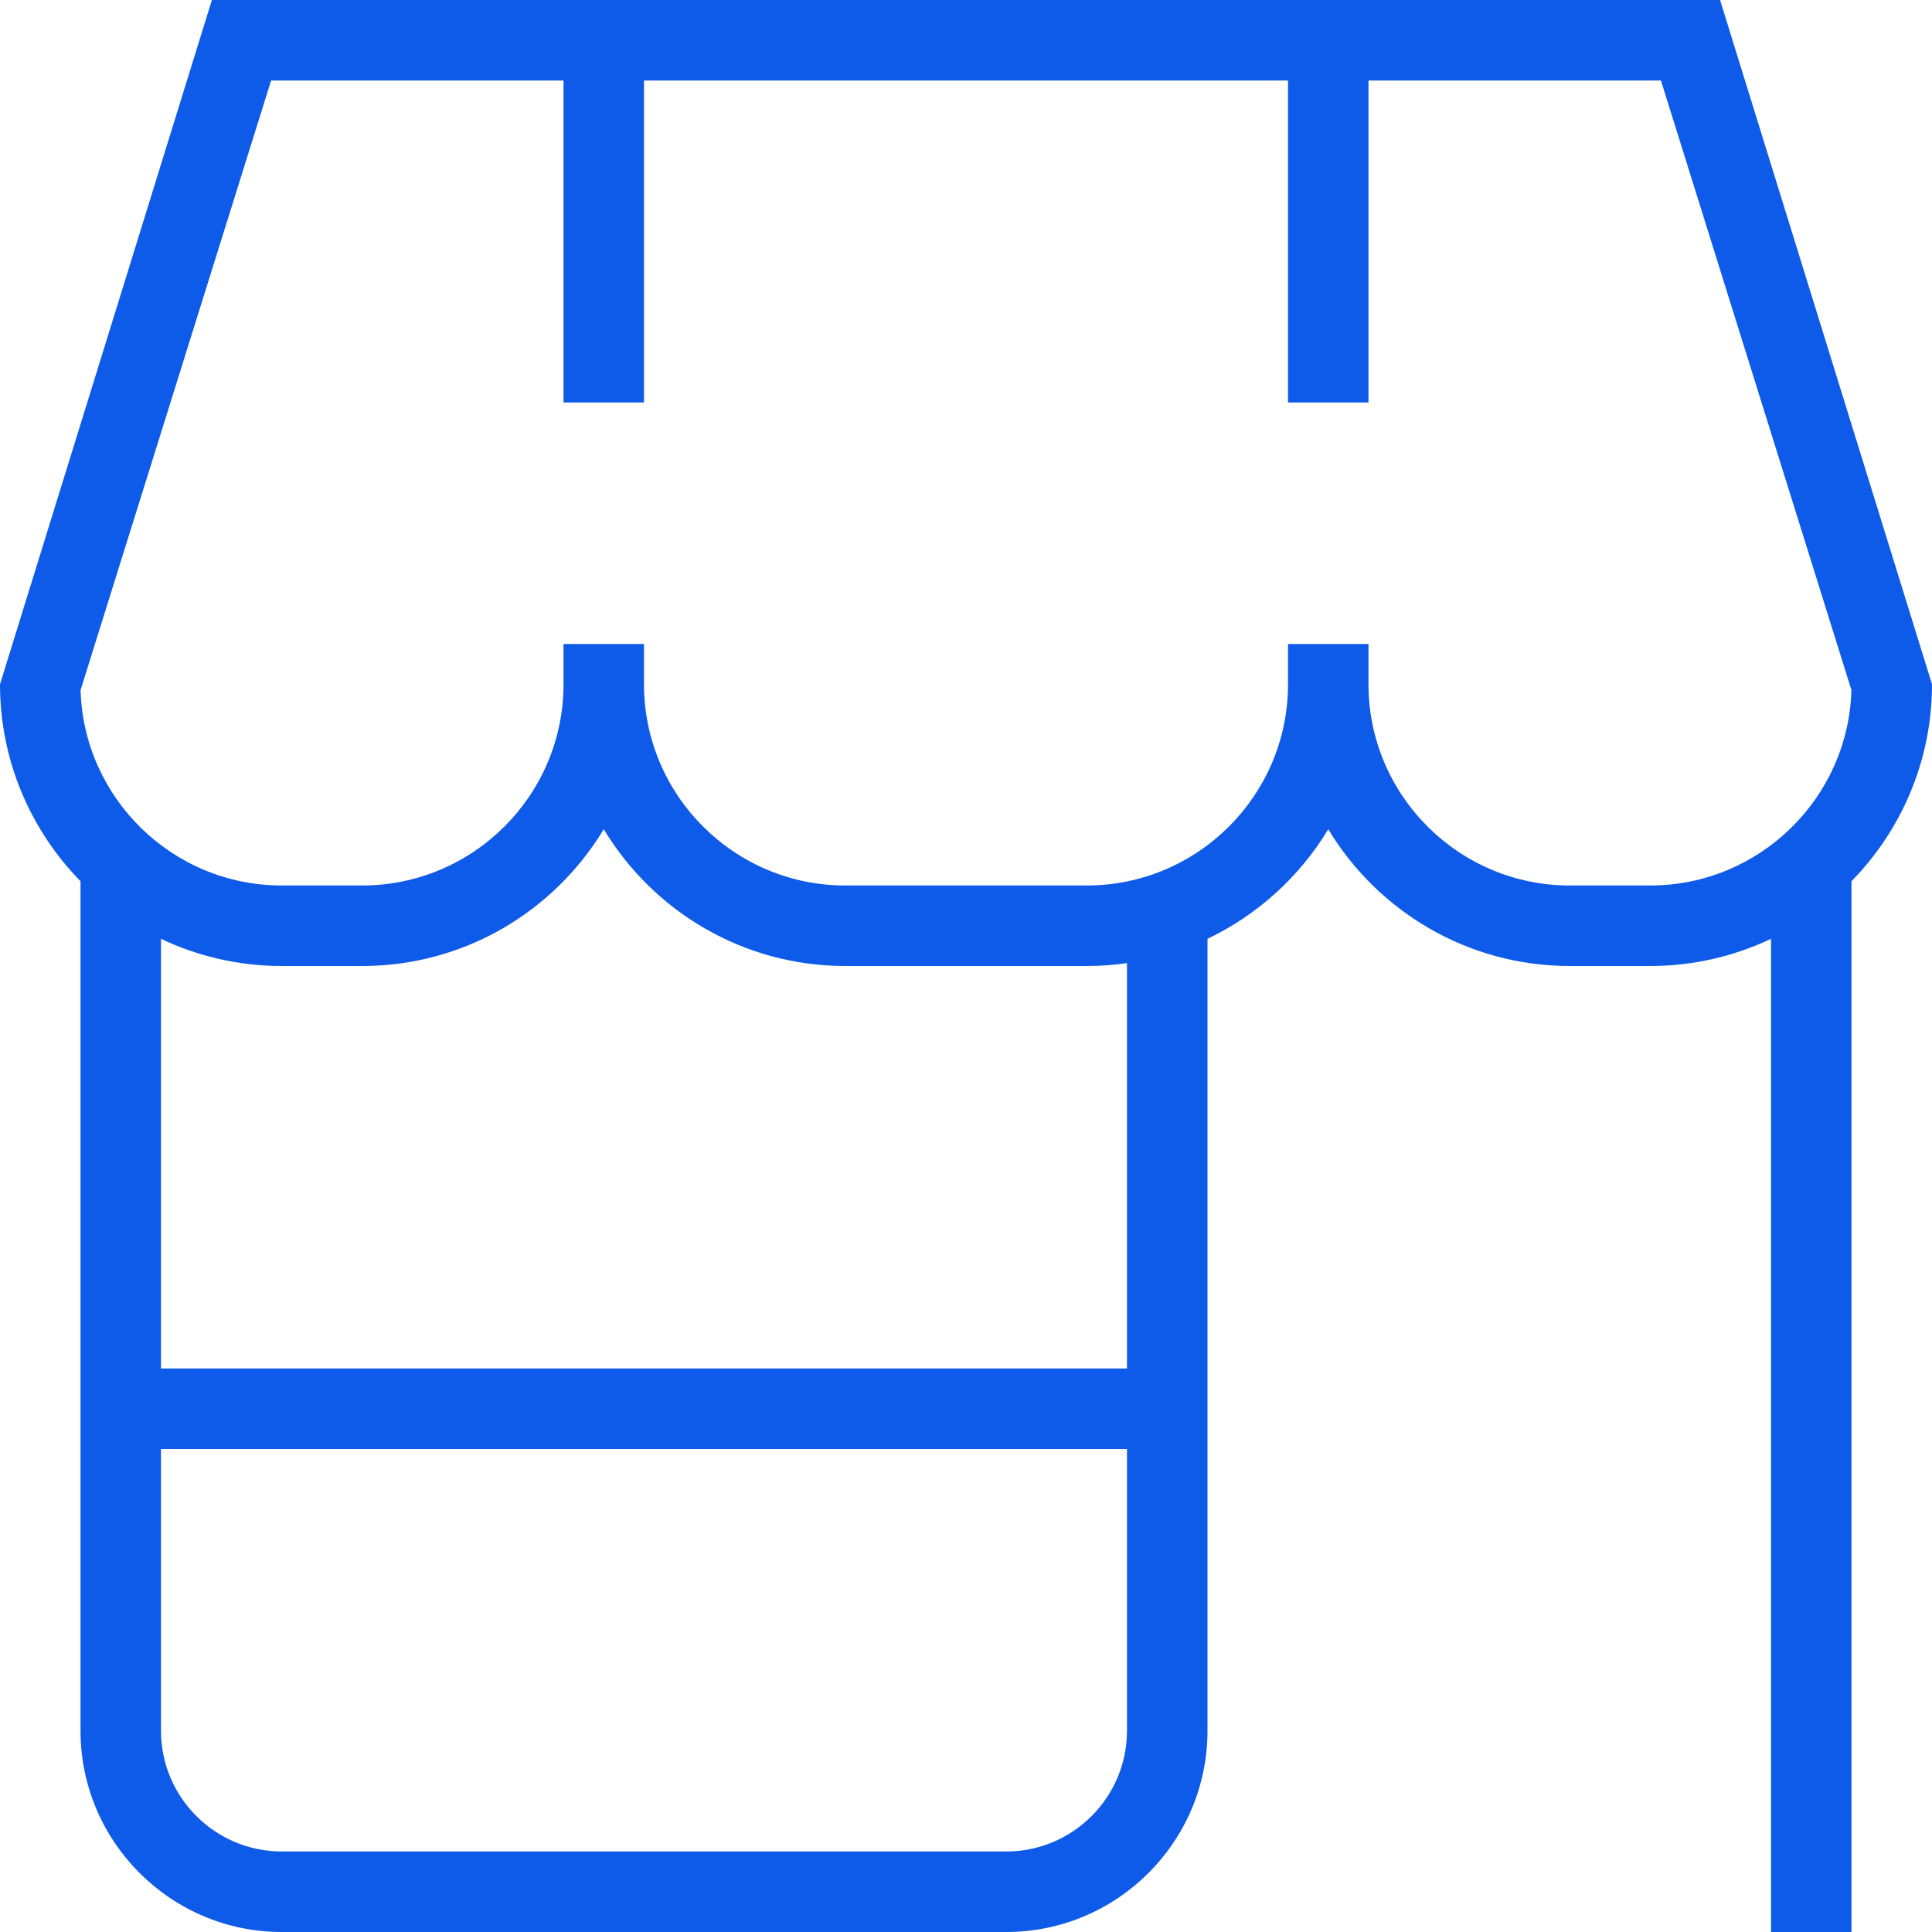<svg width="40" height="40" viewBox="0 0 40 40" fill="none" xmlns="http://www.w3.org/2000/svg">
<g clip-path="url(#clip0_0_64)">
<path d="M40 14.167L35.612 0H4.387L0 14.167C0 15.752 0.637 17.192 1.667 18.245V35.833C1.667 38.13 3.537 40 5.833 40H20.833C23.132 40 25 38.13 25 35.833V19.437C26.038 18.942 26.91 18.148 27.5 17.168C28.522 18.863 30.38 20 32.5 20H34.167C35.06 20 35.908 19.797 36.667 19.437V40H38.333V18.245C39.363 17.192 40 15.753 40 14.167ZM20.833 38.333H5.833C4.455 38.333 3.333 37.212 3.333 35.833V30H23.333V35.833C23.333 37.212 22.212 38.333 20.833 38.333ZM23.333 28.333H3.333V19.437C4.092 19.798 4.94 20 5.833 20H7.5C9.62 20 11.478 18.863 12.5 17.168C13.522 18.863 15.38 20 17.5 20H22.5C22.783 20 23.062 19.98 23.333 19.94V28.333ZM32.5 18.333C30.202 18.333 28.333 16.463 28.333 14.167V13.333H26.667V14.167C26.667 16.463 24.798 18.333 22.5 18.333H17.5C15.203 18.333 13.333 16.463 13.333 14.167V13.333H11.667V14.167C11.667 16.463 9.797 18.333 7.5 18.333H5.833C3.577 18.333 1.733 16.53 1.668 14.288L5.613 1.667H11.667V8.333H13.333V1.667H26.667V8.333H28.333V1.667H34.388L38.332 14.288C38.267 16.53 36.423 18.333 34.167 18.333H32.5Z" fill="#0E5BE9"/>
</g>
<defs>
<clipPath id="clip0_0_64">
<rect width="40" height="40" fill="white"/>
</clipPath>
</defs>
</svg>
